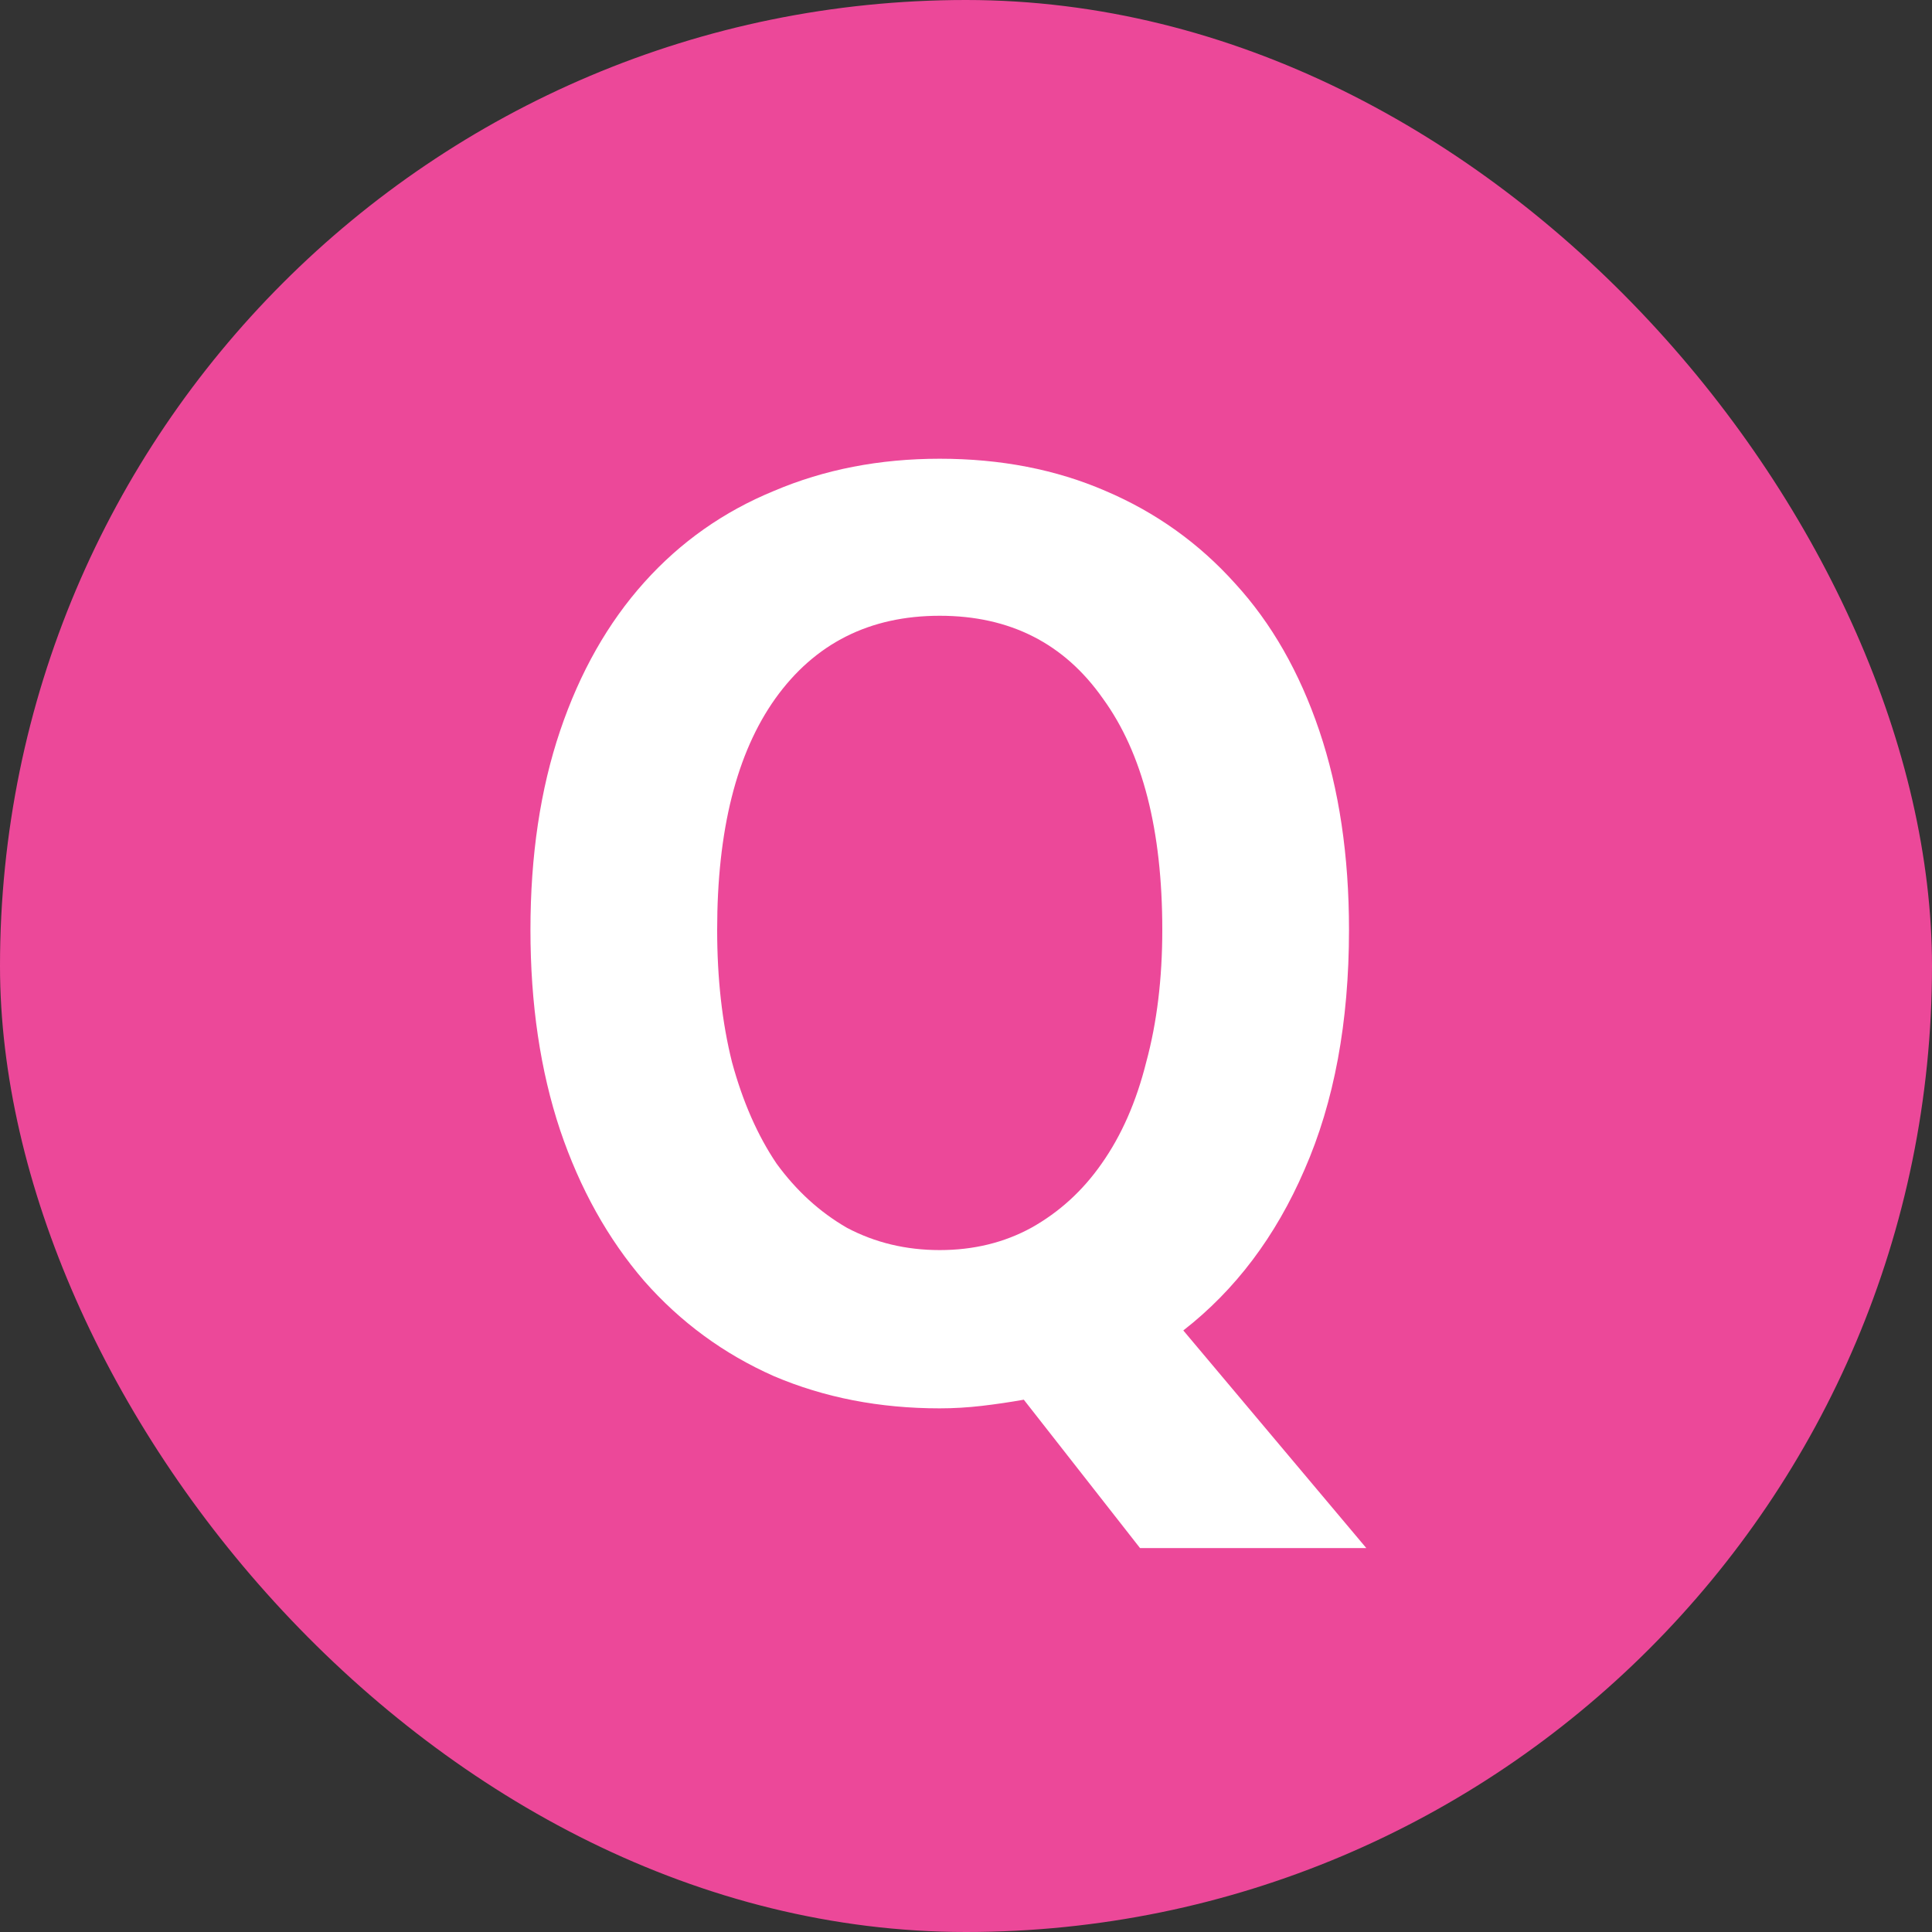 <svg width="25" height="25" viewBox="0 0 25 25" fill="none" xmlns="http://www.w3.org/2000/svg">
<rect x="0" y="0" width="25" height="25" fill="#333333" stroke="none"/>
<rect width="25" height="25" rx="12.5" fill="#EC4899"/>
<path d="M13.248 18.112L14.752 20.032H17.68L15.312 17.216C15.984 16.693 16.507 16 16.88 15.136C17.264 14.261 17.456 13.227 17.456 12.032C17.456 11.072 17.328 10.213 17.072 9.456C16.816 8.699 16.453 8.064 15.984 7.552C15.515 7.029 14.955 6.629 14.304 6.352C13.664 6.075 12.949 5.936 12.16 5.936C11.381 5.936 10.667 6.075 10.016 6.352C9.365 6.619 8.805 7.013 8.336 7.536C7.867 8.059 7.504 8.699 7.248 9.456C6.992 10.213 6.864 11.072 6.864 12.032C6.864 12.992 6.992 13.856 7.248 14.624C7.504 15.381 7.867 16.032 8.336 16.576C8.805 17.109 9.365 17.52 10.016 17.808C10.667 18.085 11.381 18.224 12.16 18.224C12.341 18.224 12.523 18.213 12.704 18.192C12.885 18.171 13.067 18.144 13.248 18.112ZM12.16 16.176C11.723 16.176 11.323 16.08 10.96 15.888C10.608 15.685 10.304 15.408 10.048 15.056C9.803 14.693 9.611 14.256 9.472 13.744C9.344 13.232 9.28 12.661 9.28 12.032C9.28 10.741 9.531 9.744 10.032 9.04C10.544 8.325 11.253 7.968 12.16 7.968C13.067 7.968 13.771 8.325 14.272 9.04C14.784 9.744 15.04 10.741 15.04 12.032C15.04 12.661 14.971 13.232 14.832 13.744C14.704 14.256 14.512 14.693 14.256 15.056C14.011 15.408 13.707 15.685 13.344 15.888C12.992 16.08 12.597 16.176 12.16 16.176Z" fill="white"/>
</svg>
